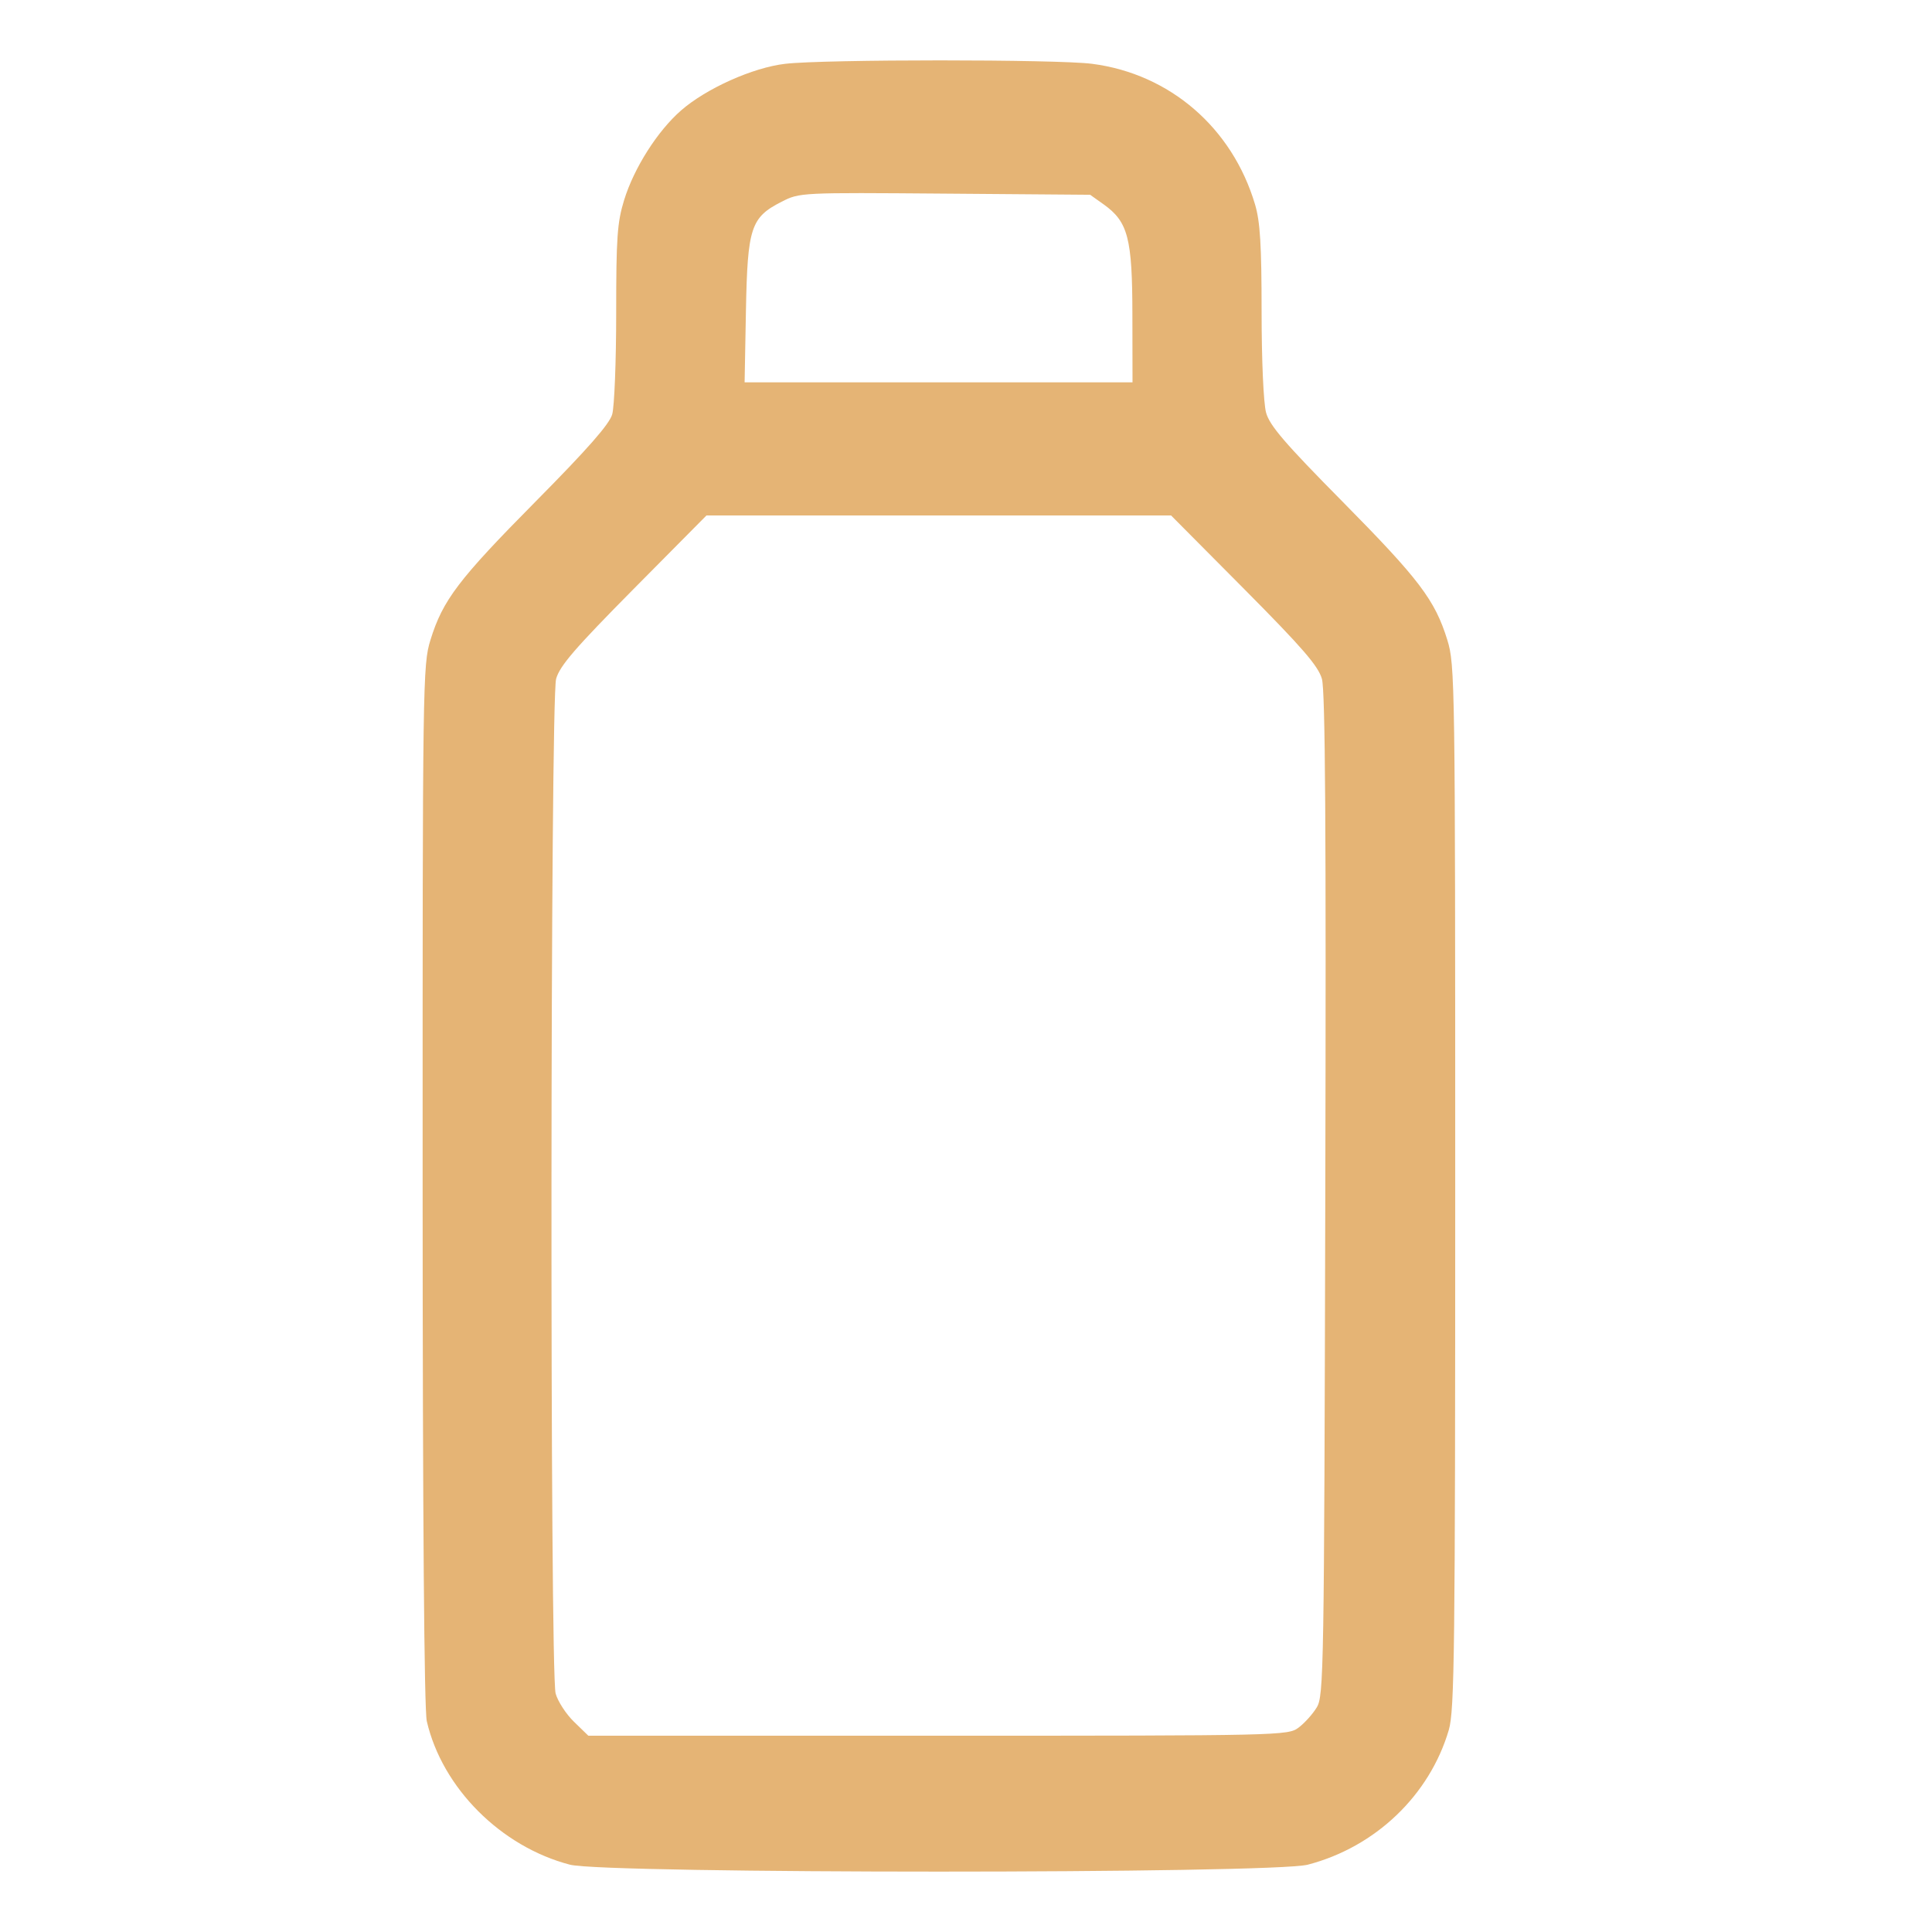<?xml version="1.0" encoding="UTF-8"?> <svg xmlns="http://www.w3.org/2000/svg" width="32" height="32" viewBox="0 0 32 32" fill="none"><path fill-rule="evenodd" clip-rule="evenodd" d="M13.005 1.057C12.469 1.119 11.698 1.465 11.281 1.829C10.892 2.168 10.502 2.78 10.338 3.312C10.223 3.684 10.206 3.933 10.206 5.188C10.206 5.983 10.176 6.737 10.14 6.863C10.094 7.025 9.732 7.437 8.879 8.299C7.594 9.597 7.334 9.939 7.13 10.599C7.002 11.012 6.999 11.262 7 19.619C7.001 25.172 7.026 28.318 7.069 28.508C7.324 29.613 8.296 30.587 9.44 30.885C10.03 31.038 21.072 31.038 21.661 30.885C22.782 30.593 23.679 29.735 23.997 28.653C24.091 28.329 24.103 27.36 24.103 19.657C24.103 11.265 24.099 11.012 23.972 10.599C23.767 9.938 23.508 9.596 22.232 8.304C21.278 7.339 21.029 7.048 20.97 6.834C20.928 6.679 20.896 5.975 20.896 5.159C20.896 4.06 20.872 3.672 20.788 3.388C20.411 2.117 19.377 1.224 18.089 1.057C17.506 0.981 13.652 0.981 13.005 1.057ZM18.281 3.386C18.684 3.674 18.755 3.944 18.756 5.214L18.758 6.333H15.545H12.333L12.355 5.147C12.381 3.768 12.435 3.601 12.947 3.341C13.244 3.189 13.26 3.188 15.651 3.207L18.056 3.226L18.281 3.386ZM20.608 9.757C21.573 10.729 21.834 11.031 21.895 11.244C21.951 11.439 21.966 13.725 21.951 19.796C21.932 27.694 21.926 28.09 21.809 28.281C21.742 28.391 21.606 28.542 21.508 28.615C21.333 28.746 21.226 28.749 15.538 28.749H9.745L9.507 28.518C9.376 28.391 9.239 28.18 9.203 28.05C9.106 27.701 9.114 11.595 9.211 11.244C9.271 11.029 9.524 10.736 10.493 9.757L11.701 8.538H15.549H19.397L20.608 9.757Z" fill="#E5B475"></path></svg> 